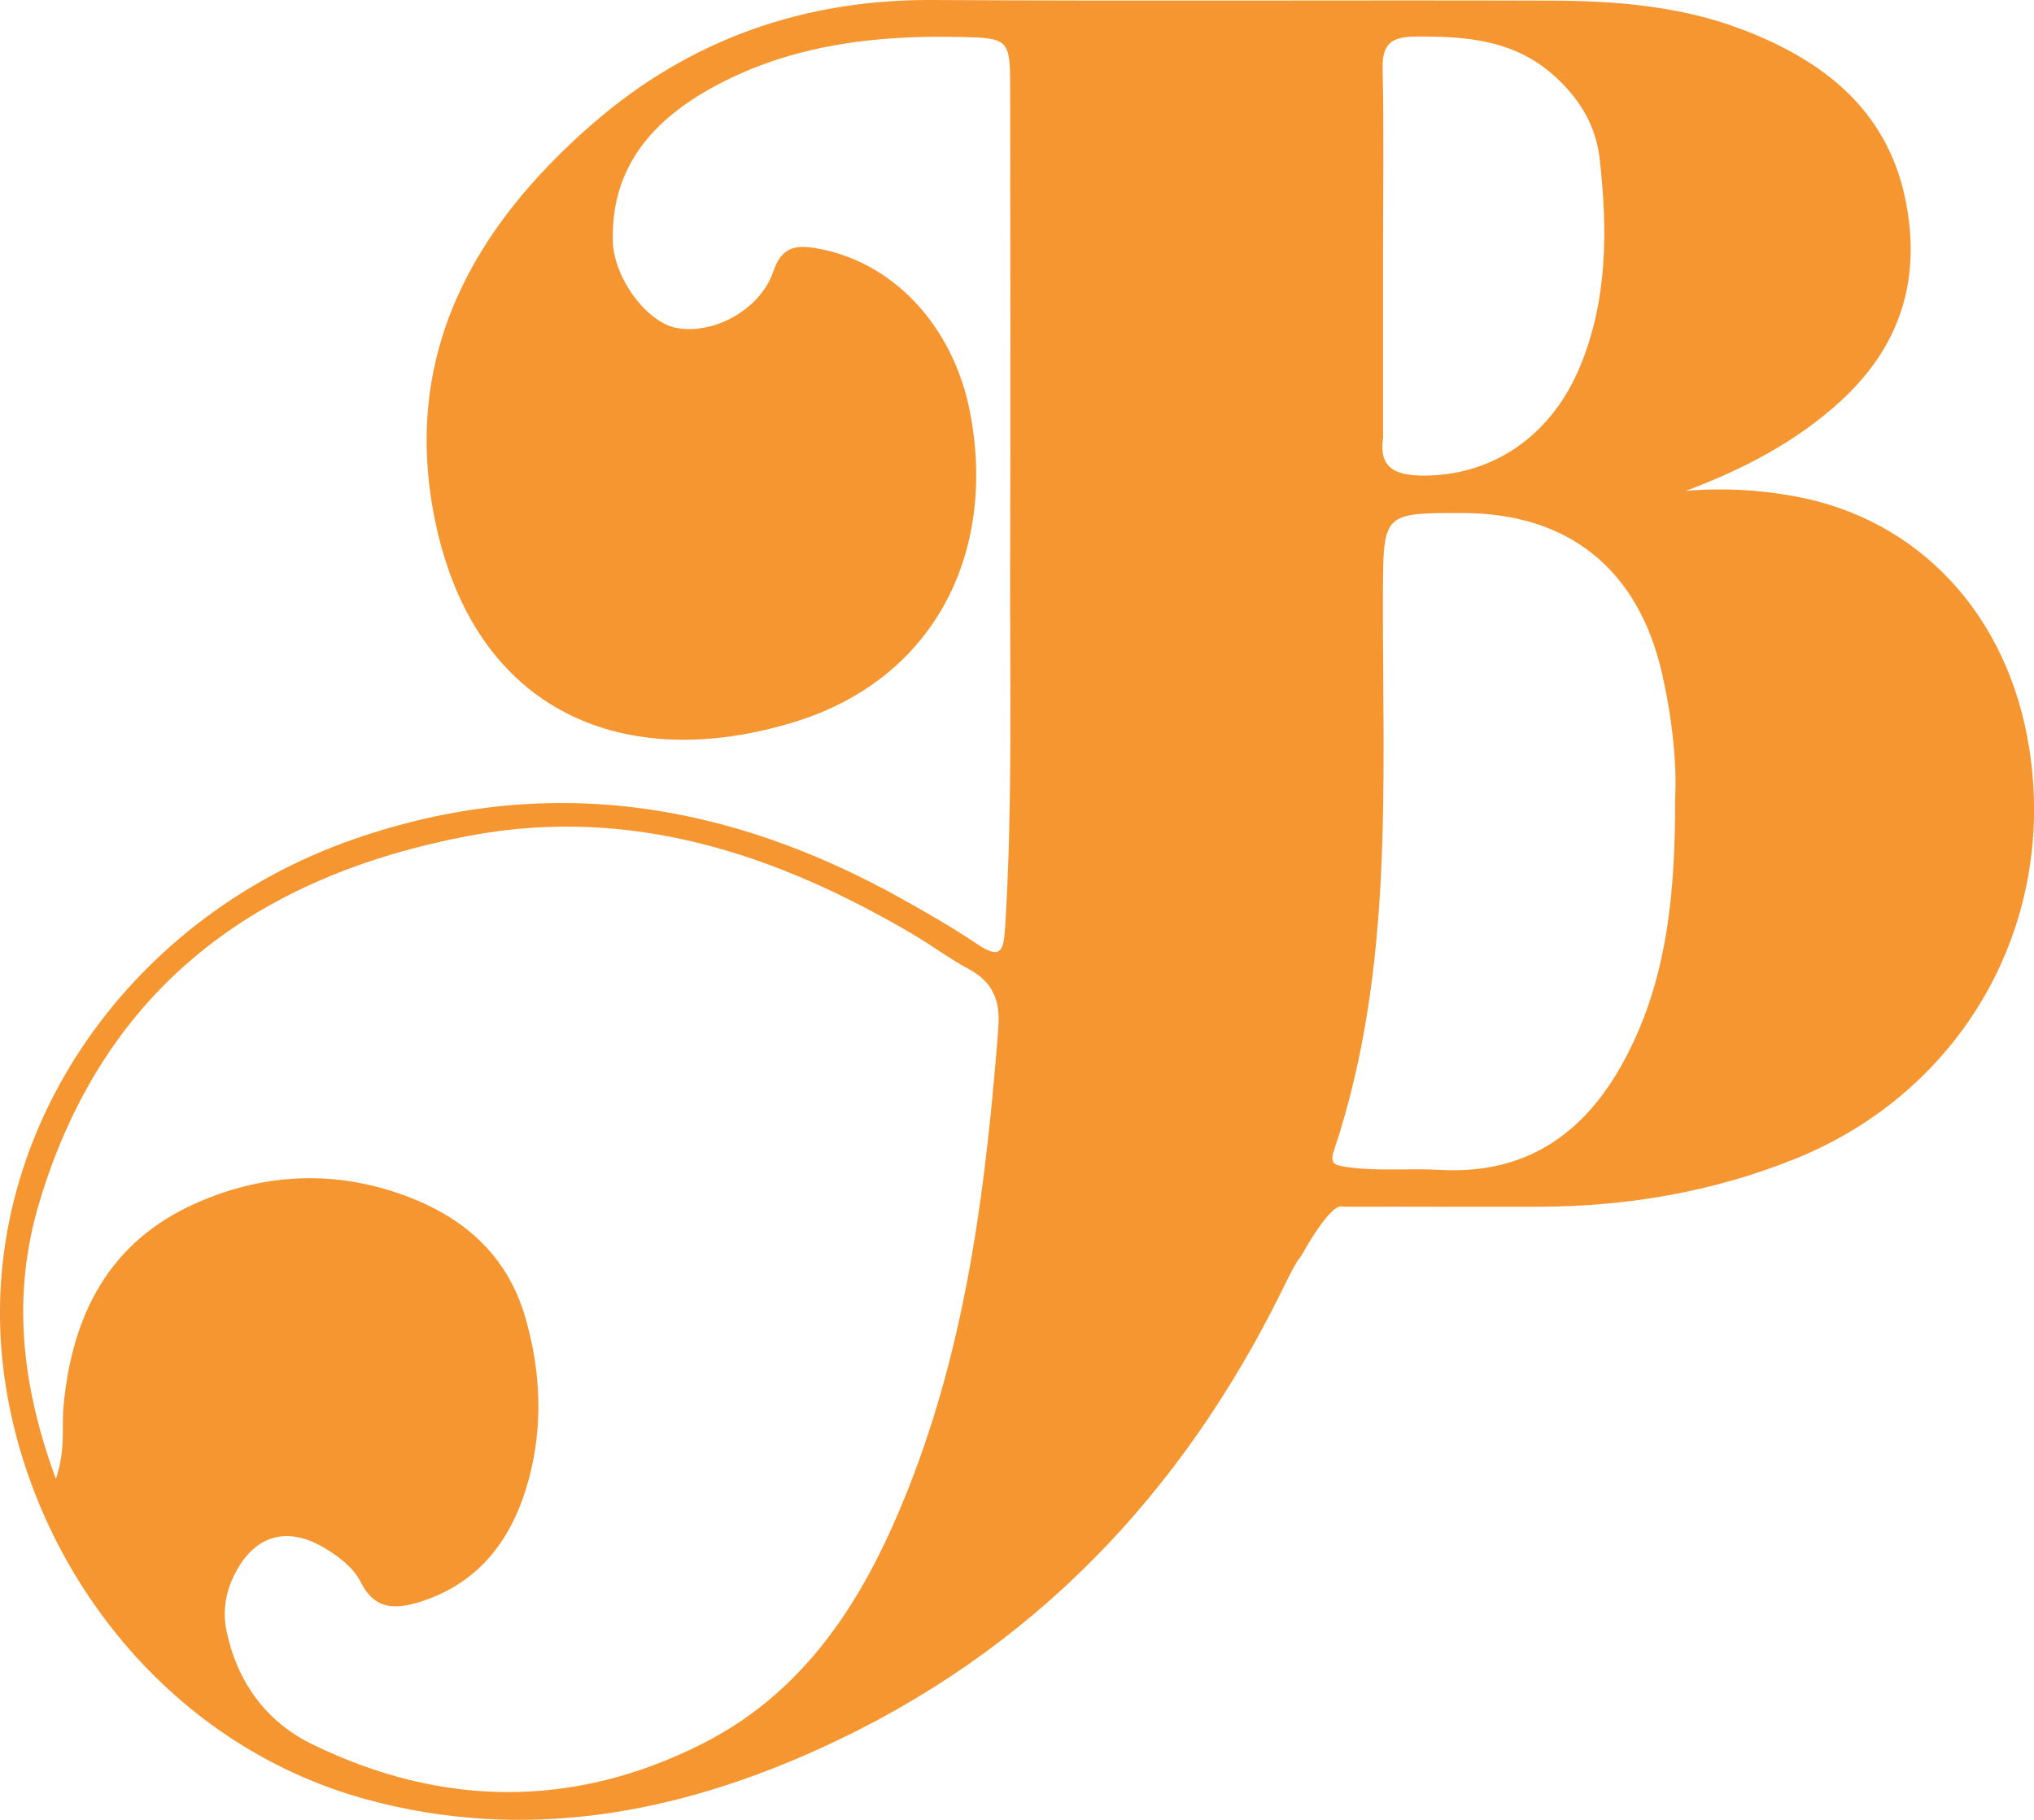 <svg width="95" height="85" viewBox="0 0 95 85" fill="none" xmlns="http://www.w3.org/2000/svg">
  <path d="M94.781 34.978C93.814 28.738 89.633 24.219 83.776 23.171C82.137 22.878 80.465 22.774 78.748 22.93L78.755 22.922C81.398 21.926 83.854 20.659 85.928 18.771C88.407 16.512 89.566 13.754 89.161 10.339C88.589 5.534 85.527 2.954 81.338 1.364C78.473 0.279 75.455 0.037 72.426 0.03C62.815 -6.71683e-05 53.201 0.059 43.59 -6.71688e-05C37.558 -0.037 32.233 1.832 27.702 5.76C22.076 10.64 18.746 16.616 20.314 24.286C22.165 33.343 29.248 36.164 37.161 33.703C43.575 31.708 46.567 25.91 45.315 19.295C44.542 15.218 41.691 12.19 38.097 11.591C37.127 11.428 36.499 11.558 36.12 12.673C35.514 14.46 33.351 15.631 31.616 15.322C30.218 15.073 28.676 12.996 28.624 11.286C28.52 7.767 30.545 5.563 33.374 4.032C36.96 2.089 40.9 1.631 44.932 1.728C47.061 1.78 47.18 1.84 47.18 3.98C47.188 11.39 47.203 18.797 47.18 26.207C47.162 31.923 47.303 37.639 46.942 43.351C46.876 44.444 46.716 44.819 45.653 44.102C44.516 43.336 43.323 42.652 42.126 41.983C33.983 37.435 25.487 36.071 16.505 39.203C5.812 42.927 -1.178 53.181 0.163 63.98C1.267 72.888 7.615 81.455 17.122 84.045C24.465 86.044 31.553 84.74 38.339 81.648C48.176 77.17 55.2 69.804 59.931 60.164C60.21 59.591 60.422 59.168 60.608 58.885C60.66 58.807 60.712 58.74 60.76 58.685C60.76 58.685 62.046 56.31 62.648 56.347C62.73 56.354 62.812 56.362 62.886 56.362C65.907 56.354 68.929 56.373 71.95 56.362C76.053 56.343 80.026 55.663 83.854 54.121C91.625 50.984 96.067 43.254 94.784 34.989L94.781 34.978ZM46.63 47.996C46.077 55.076 45.229 62.096 42.706 68.797C40.728 74.044 38.004 78.823 32.79 81.451C26.792 84.48 20.622 84.42 14.579 81.466C12.435 80.418 11.082 78.574 10.581 76.181C10.365 75.141 10.581 74.171 11.094 73.279C12.011 71.681 13.453 71.324 15.066 72.249C15.791 72.665 16.494 73.197 16.858 73.91C17.523 75.226 18.508 75.163 19.627 74.814C22.492 73.91 24.005 71.733 24.718 69.012C25.365 66.556 25.257 64.051 24.547 61.572C23.655 58.447 21.422 56.678 18.519 55.704C15.364 54.645 12.179 54.849 9.142 56.202C5.065 58.016 3.36 61.442 2.966 65.686C2.873 66.678 3.077 67.693 2.609 69.075C0.966 64.601 0.557 60.42 1.84 56.15C4.846 46.123 12.004 40.898 21.934 39.033C29.438 37.624 36.198 39.861 42.587 43.607C43.493 44.139 44.341 44.774 45.263 45.272C46.389 45.878 46.723 46.759 46.627 47.989L46.63 47.996ZM64.577 3.207C64.551 2.059 64.971 1.721 66.09 1.709C68.52 1.683 70.821 1.866 72.72 3.657C73.835 4.705 74.541 5.901 74.716 7.433C75.087 10.729 75.091 13.999 73.794 17.128C72.43 20.414 69.631 22.265 66.368 22.212C65.164 22.19 64.395 21.845 64.596 20.458C64.603 20.414 64.596 20.369 64.596 20.321V11.833C64.596 8.96 64.64 6.084 64.577 3.207ZM78.239 37.308C78.246 41.853 77.834 45.692 76.009 49.245C74.184 52.798 71.438 54.875 67.257 54.641C65.796 54.559 64.332 54.719 62.875 54.504C62.373 54.426 62.091 54.37 62.295 53.764C65.146 45.265 64.562 36.468 64.592 27.72C64.607 23.955 64.592 23.955 68.331 23.963C73.251 23.974 76.499 26.575 77.614 31.403C78.109 33.551 78.328 35.725 78.239 37.304V37.308Z" fill="#F59631"/>
</svg>